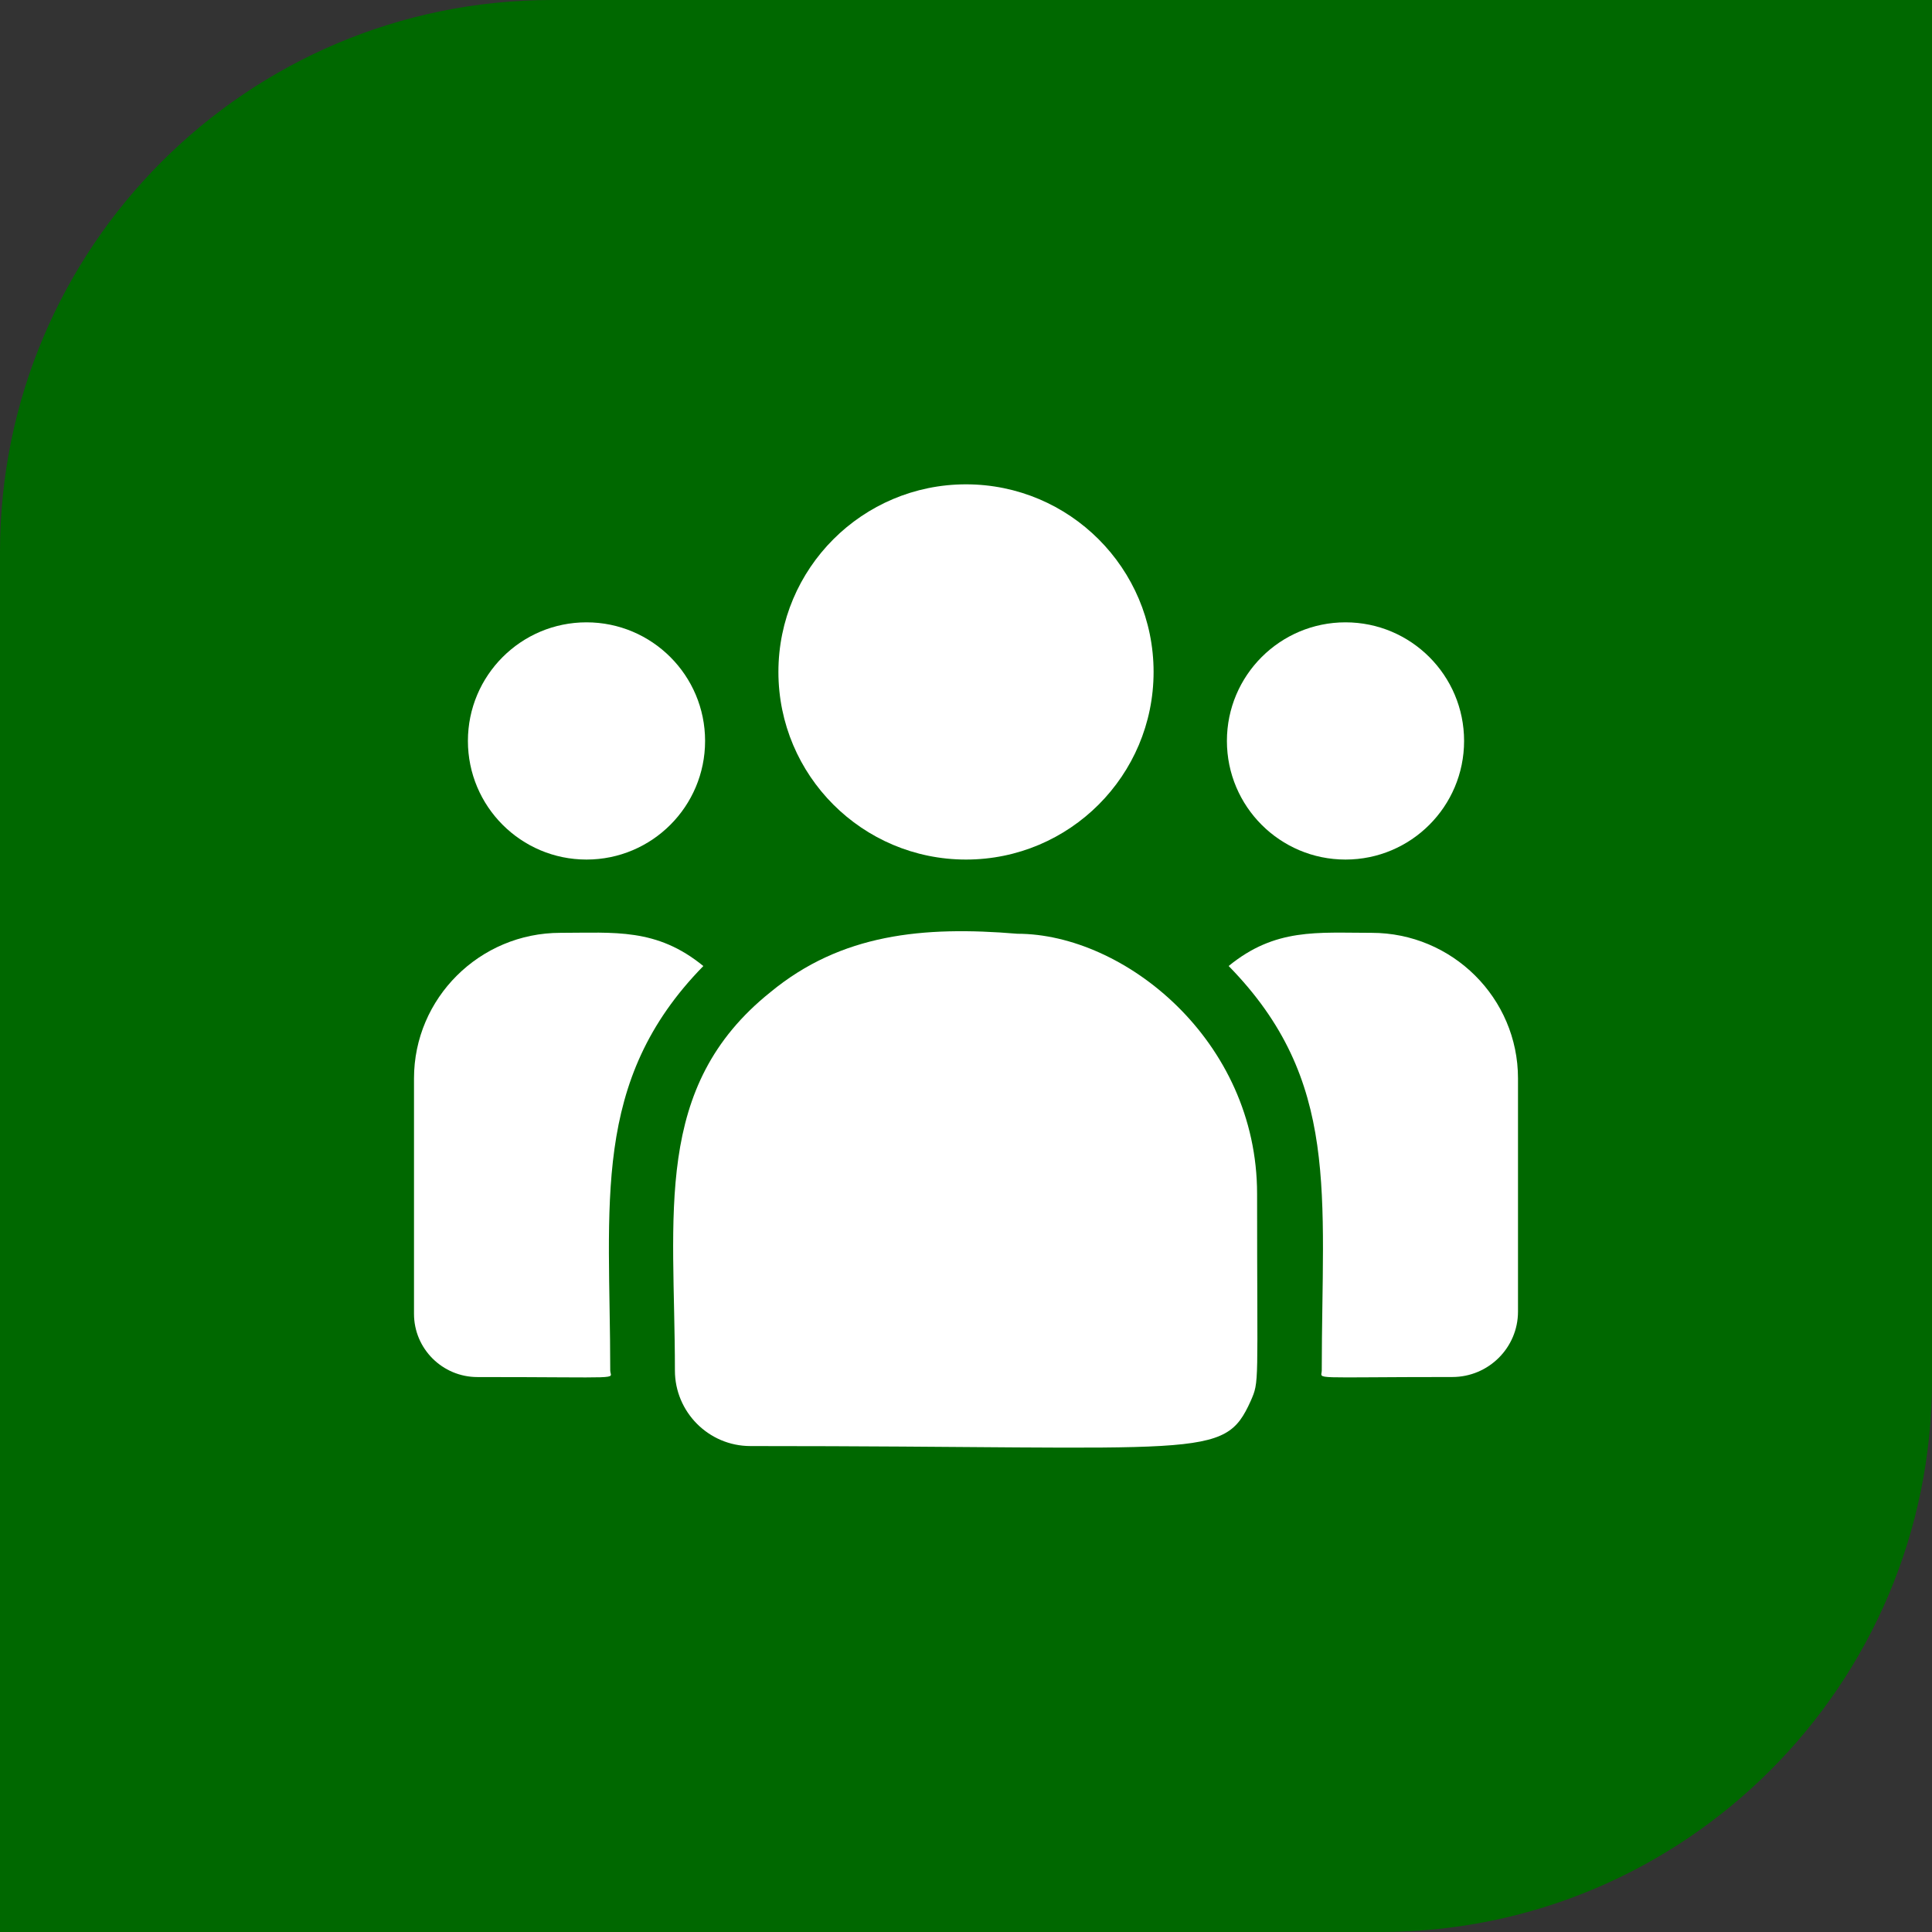 <svg xmlns="http://www.w3.org/2000/svg" width="42" height="42" viewBox="0 0 42 42" fill="none"><rect x="0" y="0" width="42" height="42" fill="#333333" stroke="none"/><path d="M0 12C0 5.373 5.373 0 12 0H42V30C42 36.627 36.627 42 30 42H0V12Z" fill="#006800"></path><path d="M21 18.686C23.252 18.686 25.078 16.86 25.078 14.607C25.078 12.355 23.252 10.529 21 10.529C18.748 10.529 16.922 12.355 16.922 14.607C16.922 16.86 18.748 18.686 21 18.686Z" fill="white"></path><path d="M29.25 18.686C30.674 18.686 31.828 17.531 31.828 16.107C31.828 14.684 30.674 13.529 29.25 13.529C27.826 13.529 26.672 14.684 26.672 16.107C26.672 17.531 27.826 18.686 29.25 18.686Z" fill="white"></path><path d="M12.75 18.686C14.174 18.686 15.328 17.531 15.328 16.107C15.328 14.684 14.174 13.529 12.75 13.529C11.326 13.529 10.172 14.684 10.172 16.107C10.172 17.531 11.326 18.686 12.75 18.686Z" fill="white"></path><path d="M15.29 21.001C14.275 20.169 13.356 20.279 12.183 20.279C10.428 20.279 9 21.699 9 23.443V28.562C9 29.32 9.618 29.936 10.379 29.936C13.661 29.936 13.266 29.995 13.266 29.794C13.266 26.166 12.836 23.506 15.29 21.001Z" fill="white"></path><path d="M22.116 20.299C20.067 20.128 18.285 20.3 16.748 21.569C14.177 23.628 14.672 26.402 14.672 29.794C14.672 30.692 15.402 31.436 16.314 31.436C26.208 31.436 26.602 31.755 27.189 30.456C27.381 30.016 27.328 30.156 27.328 25.953C27.328 22.614 24.437 20.299 22.116 20.299Z" fill="white"></path><path d="M29.817 20.279C28.637 20.279 27.723 20.17 26.71 21C29.146 23.488 28.734 25.966 28.734 29.794C28.734 29.996 28.406 29.935 31.572 29.935C32.36 29.935 33 29.297 33 28.513V23.443C33 21.698 31.572 20.279 29.817 20.279Z" fill="white"></path></svg>